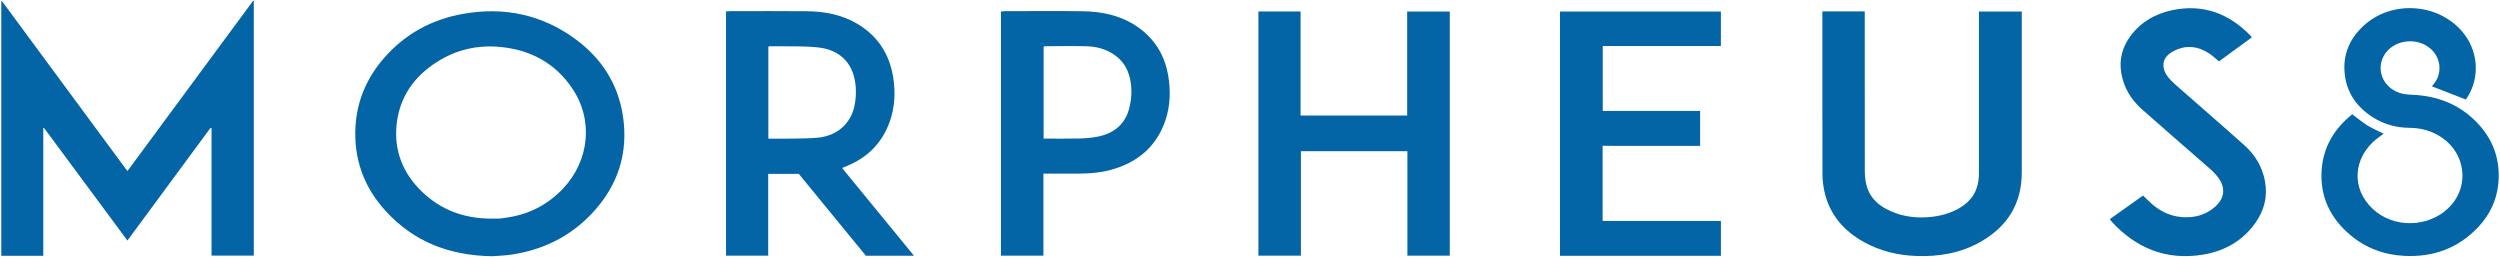 <?xml version="1.0" encoding="UTF-8"?> <svg xmlns="http://www.w3.org/2000/svg" width="603" height="62" viewBox="0 0 603 62" fill="none"> <g clip-path="url(#clip0_369_267)"> <path d="M0.312 61.701C0.312 41.159 0.312 20.765 0.312 0.373C0.367 0.343 0.423 0.311 0.481 0.281C10.521 13.883 20.561 27.488 30.731 41.27C40.889 27.506 50.969 13.853 61.046 0.198C61.104 0.226 61.159 0.251 61.217 0.279C61.217 20.705 61.217 41.132 61.217 61.659C57.856 61.659 54.5 61.659 51.024 61.659C51.024 51.418 51.024 41.182 51.024 30.946C50.941 30.914 50.855 30.881 50.772 30.847C44.132 39.851 37.489 48.856 30.733 58.017C23.973 48.888 17.302 39.881 10.634 30.877C10.569 30.886 10.505 30.895 10.438 30.904C10.438 41.152 10.438 51.402 10.438 61.698C6.992 61.701 3.7 61.701 0.312 61.701Z" fill="#0364A6"></path> <path d="M118.736 61.802C108.252 61.639 99.757 58.247 93.038 50.907C87.769 45.154 85.293 38.313 85.742 30.536C86.102 24.313 88.453 18.831 92.546 14.097C97.662 8.18 104.15 4.655 111.823 3.318C121.722 1.596 130.846 3.546 138.944 9.548C145.117 14.125 149.037 20.238 150.226 27.828C151.656 36.941 149.009 44.937 142.646 51.621C137.451 57.078 130.984 60.232 123.542 61.383C121.766 61.659 119.951 61.701 118.736 61.802ZM118.424 52.728C119.117 52.728 119.808 52.749 120.498 52.721C120.918 52.703 121.334 52.599 121.752 52.547C127.3 51.858 132.024 49.494 135.837 45.451C142.082 38.831 143.283 28.982 137.943 21.191C133.858 15.232 128.049 12.09 120.902 11.346C115.287 10.761 110.042 11.954 105.302 14.998C99.812 18.522 96.355 23.477 95.664 30.018C94.996 36.343 97.186 41.783 101.729 46.192C106.344 50.668 112.01 52.715 118.424 52.728Z" fill="#0364A6"></path> <path d="M203.202 40.636C208.882 47.567 214.6 54.54 220.451 61.68C216.471 61.68 212.727 61.68 208.849 61.68C203.502 55.153 198.088 48.55 192.665 41.933C190.228 41.933 187.819 41.933 185.292 41.933C185.292 48.517 185.292 55.049 185.292 61.669C181.853 61.669 178.527 61.669 175.118 61.669C175.118 42.08 175.118 22.464 175.118 2.744C175.485 2.728 175.86 2.696 176.231 2.694C182.348 2.691 188.464 2.641 194.58 2.71C198.807 2.758 202.913 3.49 206.627 5.652C211.658 8.581 214.538 12.981 215.444 18.684C216.016 22.291 215.832 25.853 214.614 29.314C212.806 34.448 209.288 37.98 204.251 40.042C203.932 40.174 203.611 40.296 203.294 40.427C203.271 40.434 203.267 40.487 203.202 40.636ZM185.327 33.442C187.186 33.442 188.953 33.472 190.72 33.435C192.986 33.386 195.266 33.43 197.511 33.179C201.957 32.68 205.209 29.781 206.098 25.565C206.403 24.124 206.503 22.595 206.41 21.122C206.055 15.453 202.775 11.991 197.224 11.427C193.413 11.04 189.545 11.219 185.701 11.15C185.595 11.148 185.489 11.208 185.327 11.256C185.327 18.594 185.327 25.931 185.327 33.442Z" fill="#0364A6"></path> <path d="M313.701 27.875C322.381 27.875 330.835 27.875 339.411 27.875C339.411 19.512 339.411 11.187 339.411 2.777C342.889 2.777 346.247 2.777 349.684 2.777C349.684 22.413 349.684 41.997 349.684 61.669C346.296 61.669 342.938 61.669 339.466 61.669C339.466 53.272 339.466 44.905 339.466 36.469C330.872 36.469 322.39 36.469 313.778 36.469C313.778 44.843 313.778 53.205 313.778 61.662C310.297 61.662 306.943 61.662 303.529 61.662C303.529 42.023 303.529 22.439 303.529 2.772C306.918 2.772 310.241 2.772 313.701 2.772C313.701 11.127 313.701 19.453 313.701 27.875Z" fill="#0364A6"></path> <path d="M439.56 2.754C443.05 2.754 446.341 2.754 449.774 2.754C449.774 3.26 449.774 3.707 449.774 4.153C449.774 16.483 449.764 28.812 449.788 41.143C449.79 42.243 449.889 43.367 450.136 44.438C450.76 47.134 452.46 49.063 454.864 50.355C458.133 52.107 461.643 52.694 465.332 52.365C467.93 52.132 470.395 51.494 472.654 50.17C475.596 48.446 477.155 45.879 477.303 42.476C477.324 42.018 477.319 41.557 477.319 41.097C477.319 28.805 477.319 16.515 477.319 4.223C477.319 3.771 477.319 3.32 477.319 2.781C480.793 2.781 484.151 2.781 487.653 2.781C487.653 3.239 487.653 3.686 487.653 4.133C487.653 16.616 487.653 29.097 487.653 41.58C487.653 49.075 484.235 54.596 477.784 58.289C472.949 61.058 467.655 61.949 462.144 61.737C457.71 61.565 453.485 60.547 449.587 58.388C444.648 55.652 441.246 51.688 440.027 46.095C439.736 44.762 439.583 43.372 439.579 42.006C439.546 29.295 439.56 16.581 439.56 3.868C439.56 3.532 439.56 3.193 439.56 2.754Z" fill="#0364A6"></path> <path d="M386.552 35.175C386.552 41.306 386.552 47.23 386.552 53.292C396.054 53.292 405.531 53.292 415.082 53.292C415.082 56.161 415.082 58.894 415.082 61.694C402.145 61.694 389.243 61.694 376.267 61.694C376.267 42.052 376.267 22.471 376.267 2.79C389.192 2.79 402.09 2.79 415.075 2.79C415.075 5.51 415.075 8.24 415.075 11.097C405.603 11.097 396.126 11.097 386.582 11.097C386.582 16.365 386.582 21.509 386.582 26.756C394.417 26.756 402.208 26.756 410.074 26.756C410.074 29.592 410.074 32.325 410.074 35.178C402.247 35.175 394.456 35.175 386.552 35.175Z" fill="#0364A6"></path> <path d="M567.363 27.566C568.682 28.544 569.828 29.518 571.094 30.299C572.313 31.052 573.657 31.604 574.944 32.244C574.068 32.921 573.094 33.541 572.283 34.328C567.075 39.363 567.513 46.758 573.251 51.184C578.626 55.33 586.887 54.513 591.304 49.399C595.588 44.438 594.549 37.015 589.031 33.223C586.686 31.611 584.09 30.854 581.236 30.835C578.064 30.815 575.078 30.02 572.385 28.323C568.537 25.899 566.075 22.482 565.557 17.942C565.021 13.257 566.698 9.297 570.186 6.129C576.87 0.053 587.874 0.711 593.8 7.513C597.653 11.933 598.256 18.269 595.29 23.205C595.096 23.528 594.877 23.832 594.764 24.002C591.976 22.918 589.28 21.87 586.582 20.82C586.673 20.703 586.825 20.486 586.996 20.286C589.396 17.45 588.698 13.057 585.22 11.001C581.843 9.004 577.207 9.965 575.189 13.11C572.985 16.545 574.63 20.981 578.704 22.386C579.697 22.729 580.806 22.819 581.866 22.862C588.098 23.12 593.477 25.287 597.743 29.88C601.559 33.987 603.152 38.905 602.575 44.442C602.166 48.352 600.526 51.796 597.833 54.678C593.001 59.852 586.959 62.065 579.921 61.715C575.048 61.473 570.682 59.852 566.945 56.73C562.046 52.636 559.538 47.392 559.984 40.993C560.37 35.419 563.06 30.992 567.363 27.566Z" fill="#0364A6"></path> <path d="M251.674 41.873C251.674 45.292 251.674 48.575 251.674 51.858C251.674 55.105 251.674 58.349 251.674 61.675C248.214 61.675 244.856 61.675 241.426 61.675C241.426 42.046 241.426 22.466 241.426 2.777C241.772 2.747 242.103 2.694 242.433 2.694C248.664 2.689 254.896 2.622 261.128 2.712C265.92 2.781 270.51 3.757 274.517 6.585C278.989 9.739 281.312 14.118 281.954 19.487C282.4 23.21 282.063 26.832 280.631 30.285C278.261 36.004 273.806 39.361 267.921 40.973C265.576 41.615 263.165 41.841 260.742 41.864C257.779 41.896 254.818 41.873 251.674 41.873ZM251.72 33.428C254.626 33.428 257.43 33.478 260.229 33.407C261.758 33.368 263.306 33.253 264.802 32.951C268.597 32.185 271.316 30.062 272.341 26.238C272.741 24.746 272.946 23.141 272.891 21.601C272.771 18.271 271.72 15.285 268.831 13.257C266.858 11.873 264.588 11.24 262.225 11.166C258.806 11.058 255.381 11.143 251.958 11.153C251.896 11.153 251.831 11.222 251.722 11.286C251.72 18.596 251.72 25.934 251.72 33.428Z" fill="#0364A6"></path> <path d="M543.104 9.041C540.437 10.989 537.811 12.905 535.21 14.804C534.411 14.148 533.72 13.471 532.928 12.944C530.154 11.102 527.218 10.75 524.225 12.354C522.744 13.149 521.587 14.321 521.846 16.19C521.945 16.915 522.271 17.673 522.698 18.271C523.269 19.07 523.992 19.786 524.733 20.44C530.26 25.312 535.845 30.119 541.335 35.03C543.966 37.386 545.721 40.309 546.336 43.853C546.957 47.442 546.135 50.702 544.081 53.642C540.996 58.058 536.616 60.559 531.376 61.417C522.583 62.856 515.286 59.926 509.329 53.456C509.179 53.292 509.064 53.094 508.891 52.86C511.581 50.944 514.231 49.059 516.894 47.164C517.402 47.654 517.869 48.096 518.328 48.545C520.536 50.709 523.139 52.114 526.25 52.362C529.276 52.604 532.064 51.874 534.36 49.802C536.563 47.815 536.834 45.319 535.104 42.93C534.503 42.101 533.764 41.346 532.993 40.669C527.544 35.884 522.035 31.162 516.617 26.346C513.972 23.995 512.219 21.083 511.639 17.526C511.096 14.189 511.974 11.222 513.96 8.572C516.464 5.236 519.908 3.306 523.941 2.457C531.461 0.873 537.697 3.295 542.92 8.701C542.971 8.754 542.994 8.832 543.104 9.041Z" fill="#0364A6"></path> </g> <defs> <clipPath id="clip0_369_267"> <rect width="603" height="62" fill="white"></rect> </clipPath> </defs> </svg> 